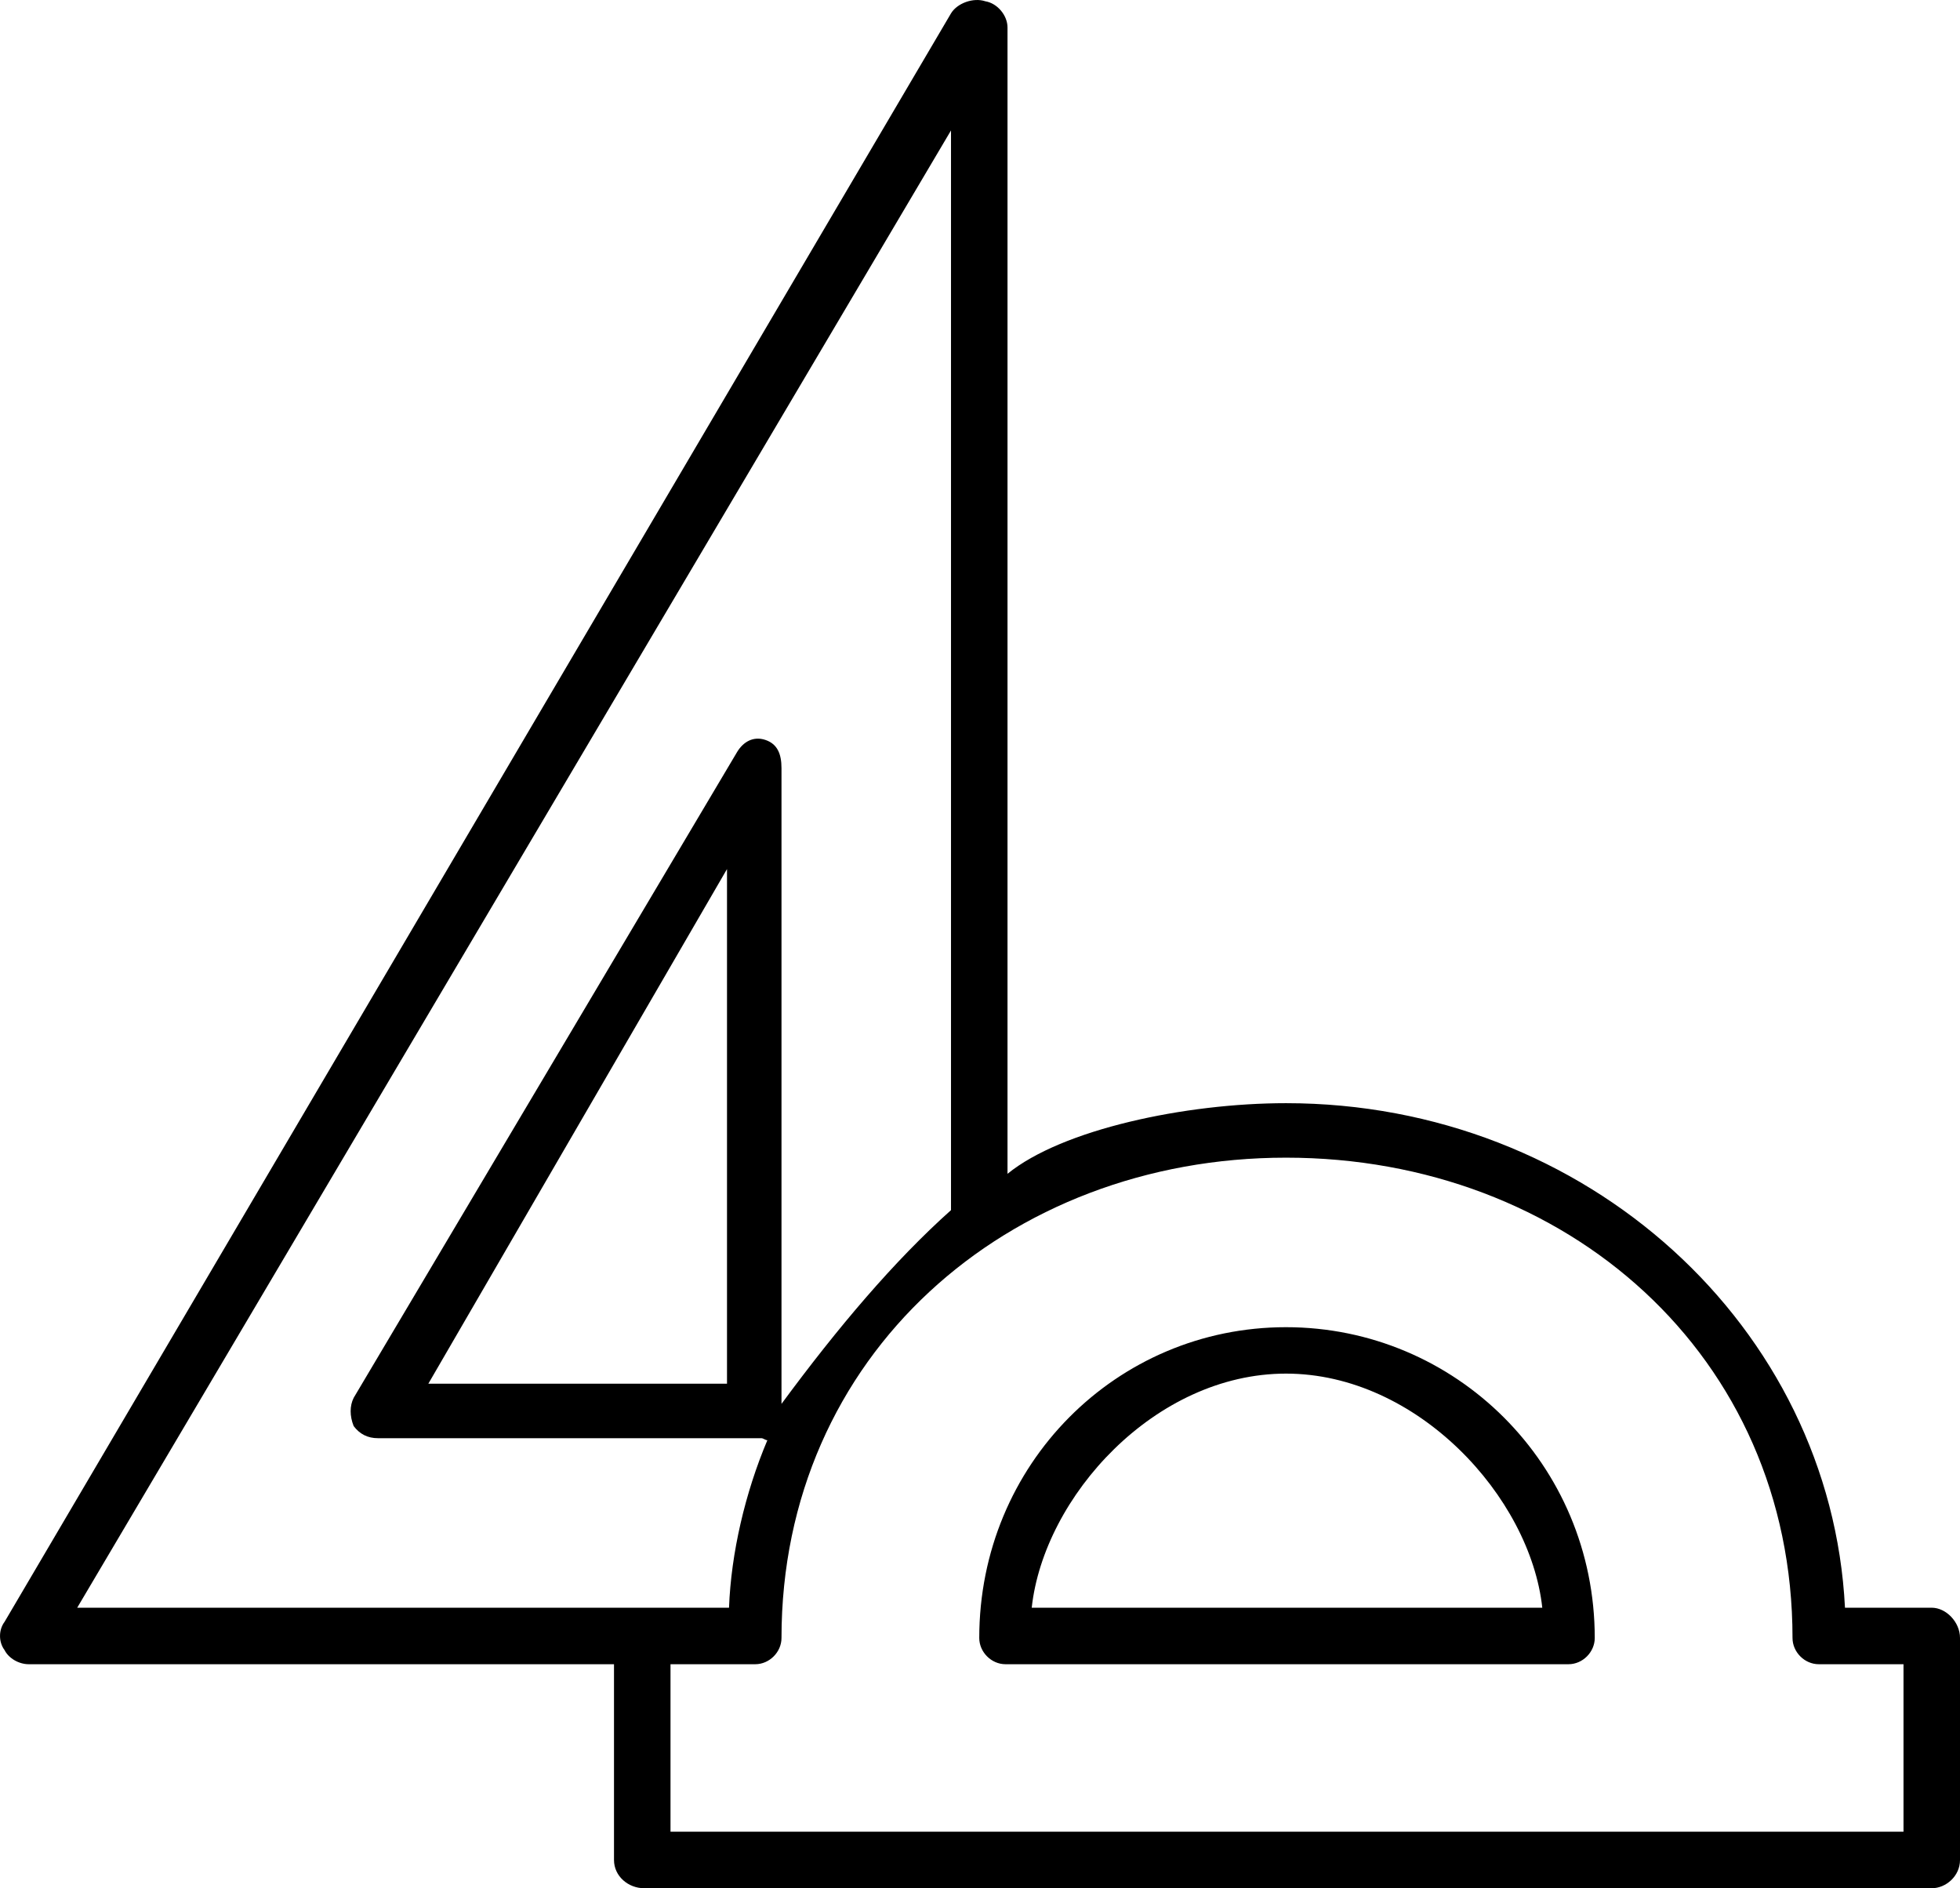 <svg height="374.25" viewBox="0 0 971.22 935.63" width="388.5" xmlns="http://www.w3.org/2000/svg"><path d="m957.24 796.63h-43c-7-139-128-250-277-250-50 0-111 13-138 35v-568c0-6-5-12-11-13-6-2-14 1-17 6l-469 797c-3 4-3 10 0 14 2 4 7 7 12 7h290v97c0 8 7 14 15 14h638c7 0 14-6 14-14v-110c0-8-7-15-14-15zm-486-732v535c-28 25-56 58-84 96v-315c0-7-2-12-8-14s-11 1-14 6l-190 320c-2 4-2 9 0 14 3 4 7 6 12 6h190c1 0 2 1 3 1-11 26-18 56-19 83h-323zm-111 366v255h-148zm583 477h-611v-83h42c7 0 13-6 13-13 0-140 112-238 250-238 139 0 251 98 251 238 0 7 6 13 13 13h42zm-306-250c-84 0-152 68-152 154 0 7 6 13 13 13h279c7 0 13-6 13-13 0-86-69-154-153-154zm-126 139c6-55 61-116 126-116s121 61 127 116z"/></svg>
